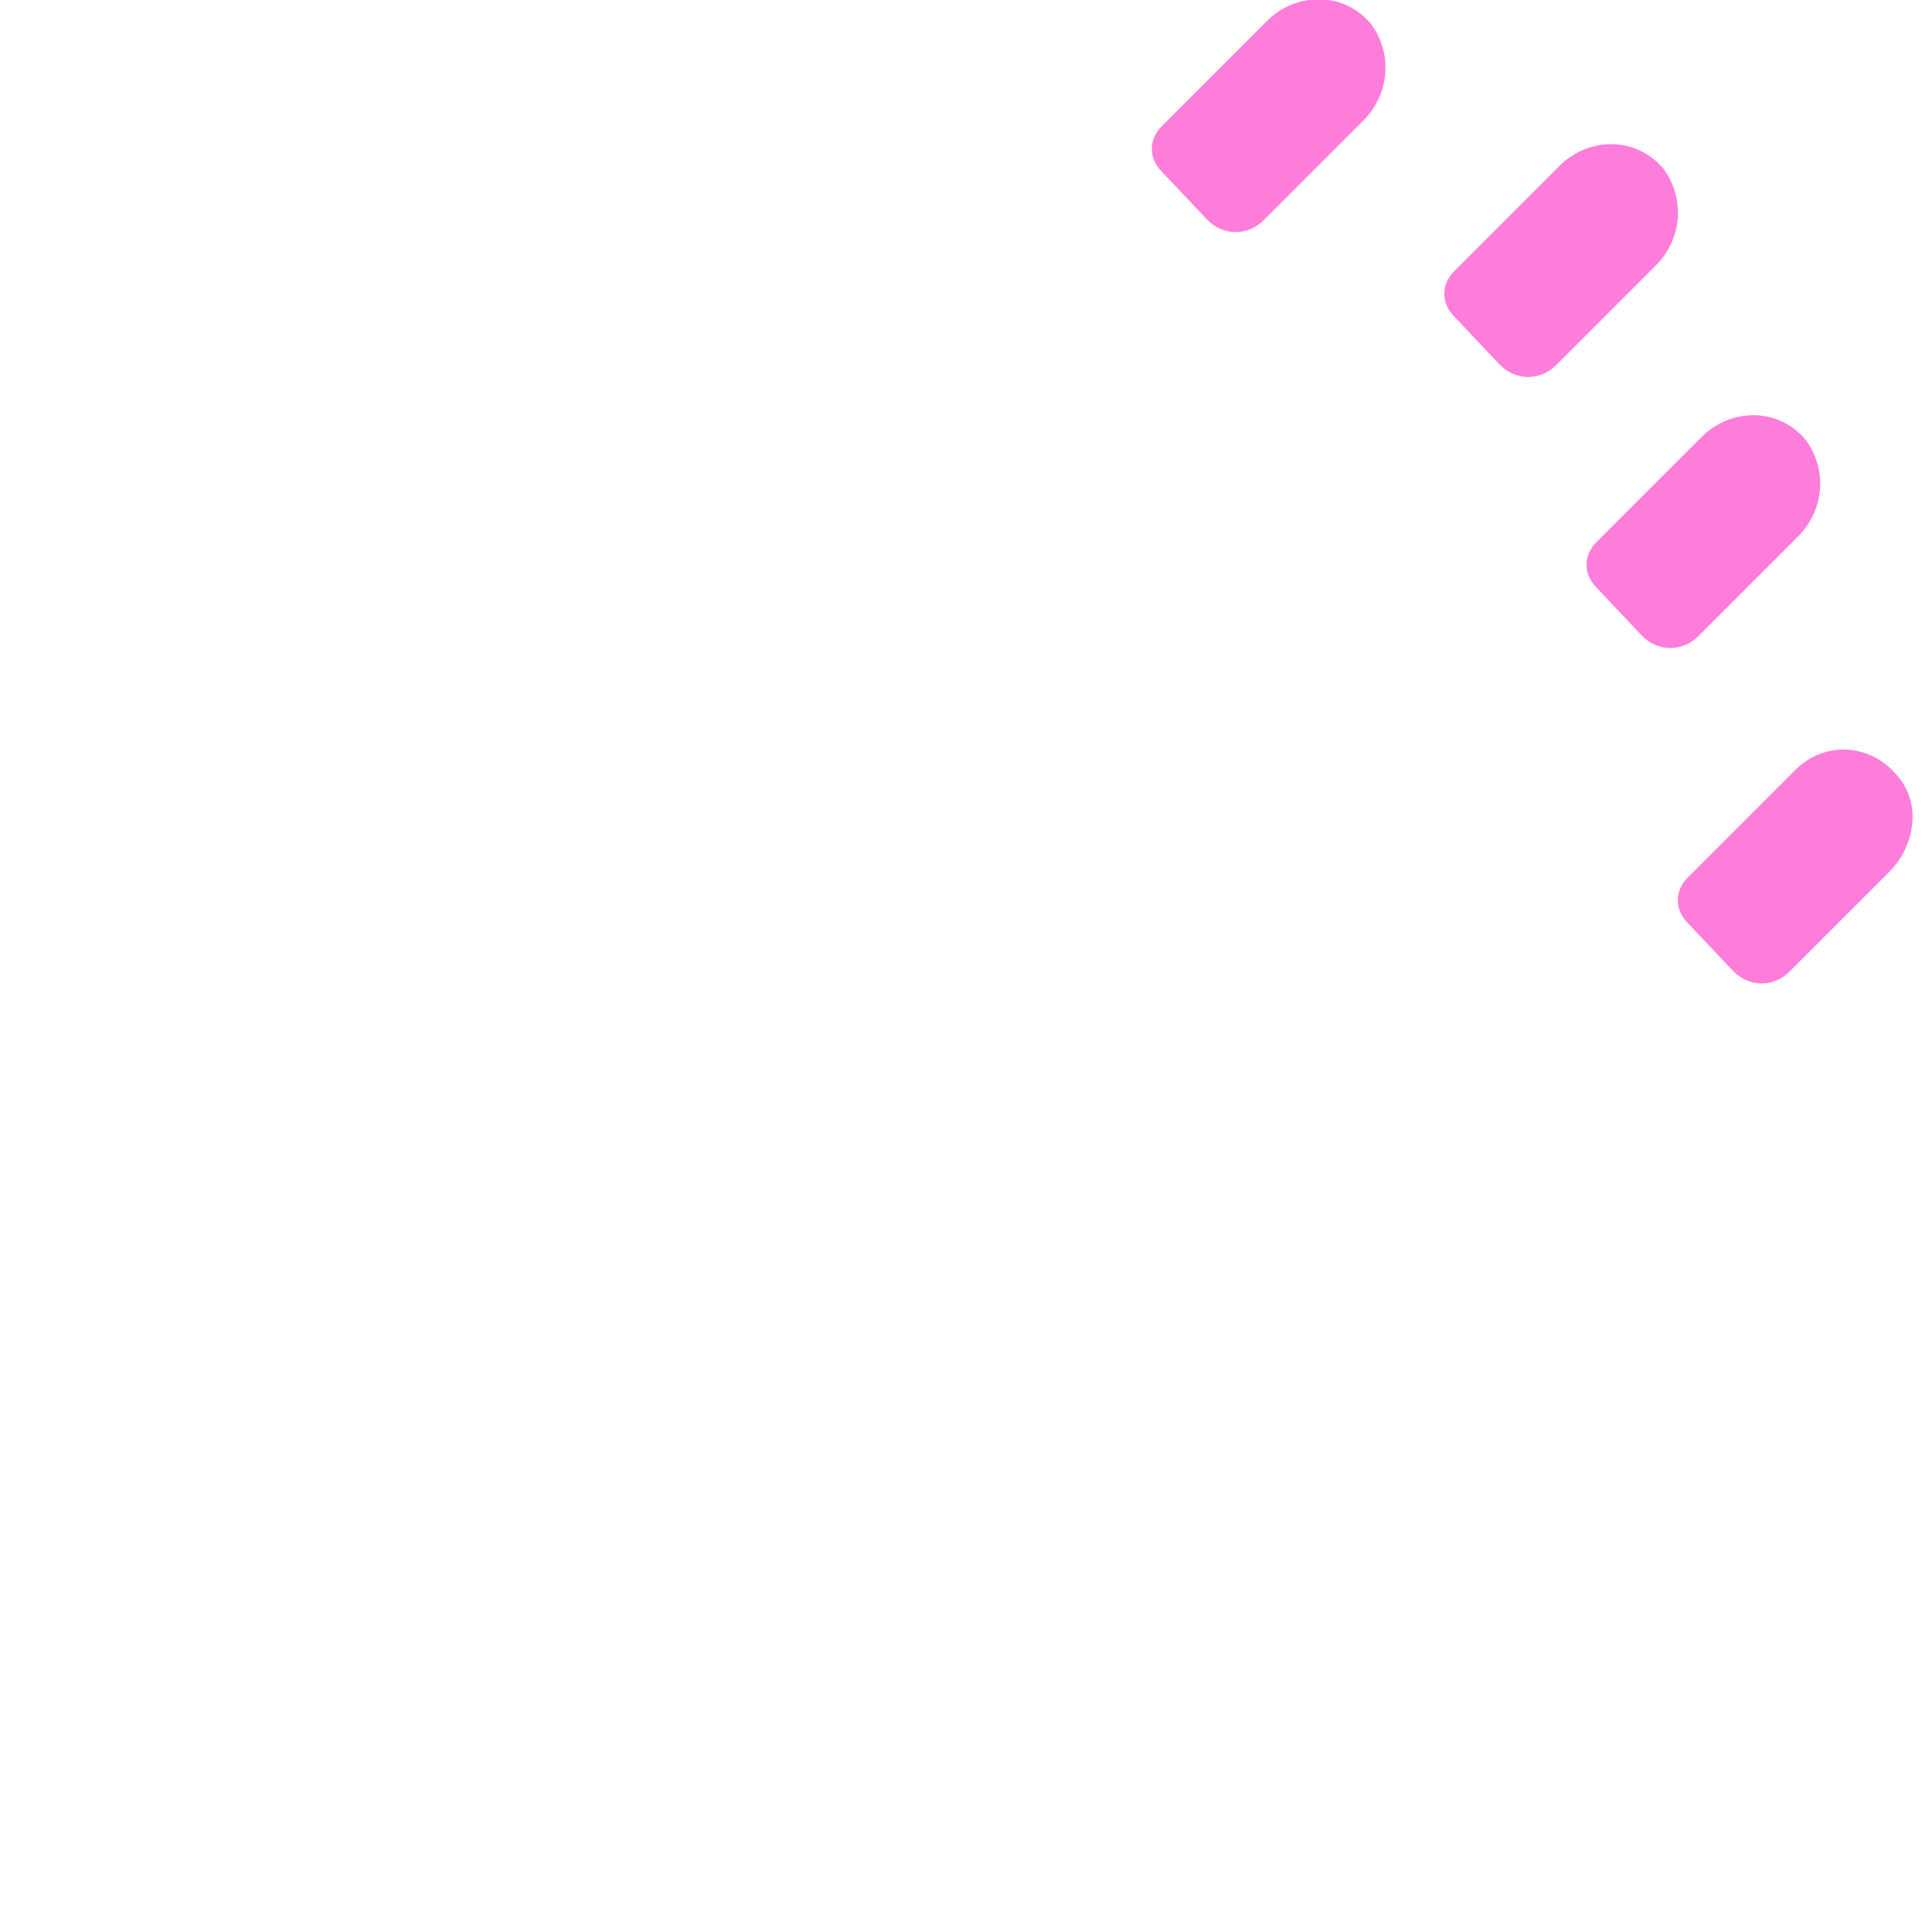 <?xml version="1.0" encoding="utf-8"?>
<!-- Generator: Adobe Illustrator 18.1.0, SVG Export Plug-In . SVG Version: 6.00 Build 0)  -->
<!DOCTYPE svg PUBLIC "-//W3C//DTD SVG 1.0//EN" "http://www.w3.org/TR/2001/REC-SVG-20010904/DTD/svg10.dtd">
<svg version="1.0" id="Layer_1" xmlns="http://www.w3.org/2000/svg" xmlns:xlink="http://www.w3.org/1999/xlink" x="0px" y="0px"
	 width="72px" height="72px" viewBox="0 0 72 72" enable-background="new 0 0 72 72" xml:space="preserve">
<path fill="#FF7DDA" d="M62.9,34.4c-0.5-0.5-0.5-1.2,0-1.7l4-4c1.1-1.1,2.8-1,3.8,0.2c0.9,1,0.7,2.6-0.3,3.6l-3.7,3.7
	c-0.6,0.6-1.5,0.6-2.1,0L62.9,34.4z M61.2,23.7c0.6,0.6,1.5,0.6,2.1,0l3.7-3.7c1-1,1.1-2.5,0.3-3.6c-1-1.2-2.7-1.2-3.8-0.2l-4,4
	c-0.5,0.5-0.5,1.2,0,1.7L61.2,23.7z M55.9,13.6c0.6,0.6,1.5,0.6,2.1,0l3.7-3.7c1-1,1.1-2.5,0.3-3.6c-1-1.2-2.7-1.2-3.8-0.2l-4,4
	c-0.5,0.5-0.5,1.2,0,1.7L55.9,13.6z M45,8.2c0.6,0.6,1.5,0.6,2.1,0l3.7-3.7c1-1,1.1-2.5,0.3-3.6c-1-1.2-2.7-1.2-3.8-0.2l-4,4
	c-0.5,0.5-0.5,1.2,0,1.7L45,8.2z"/>
</svg>
